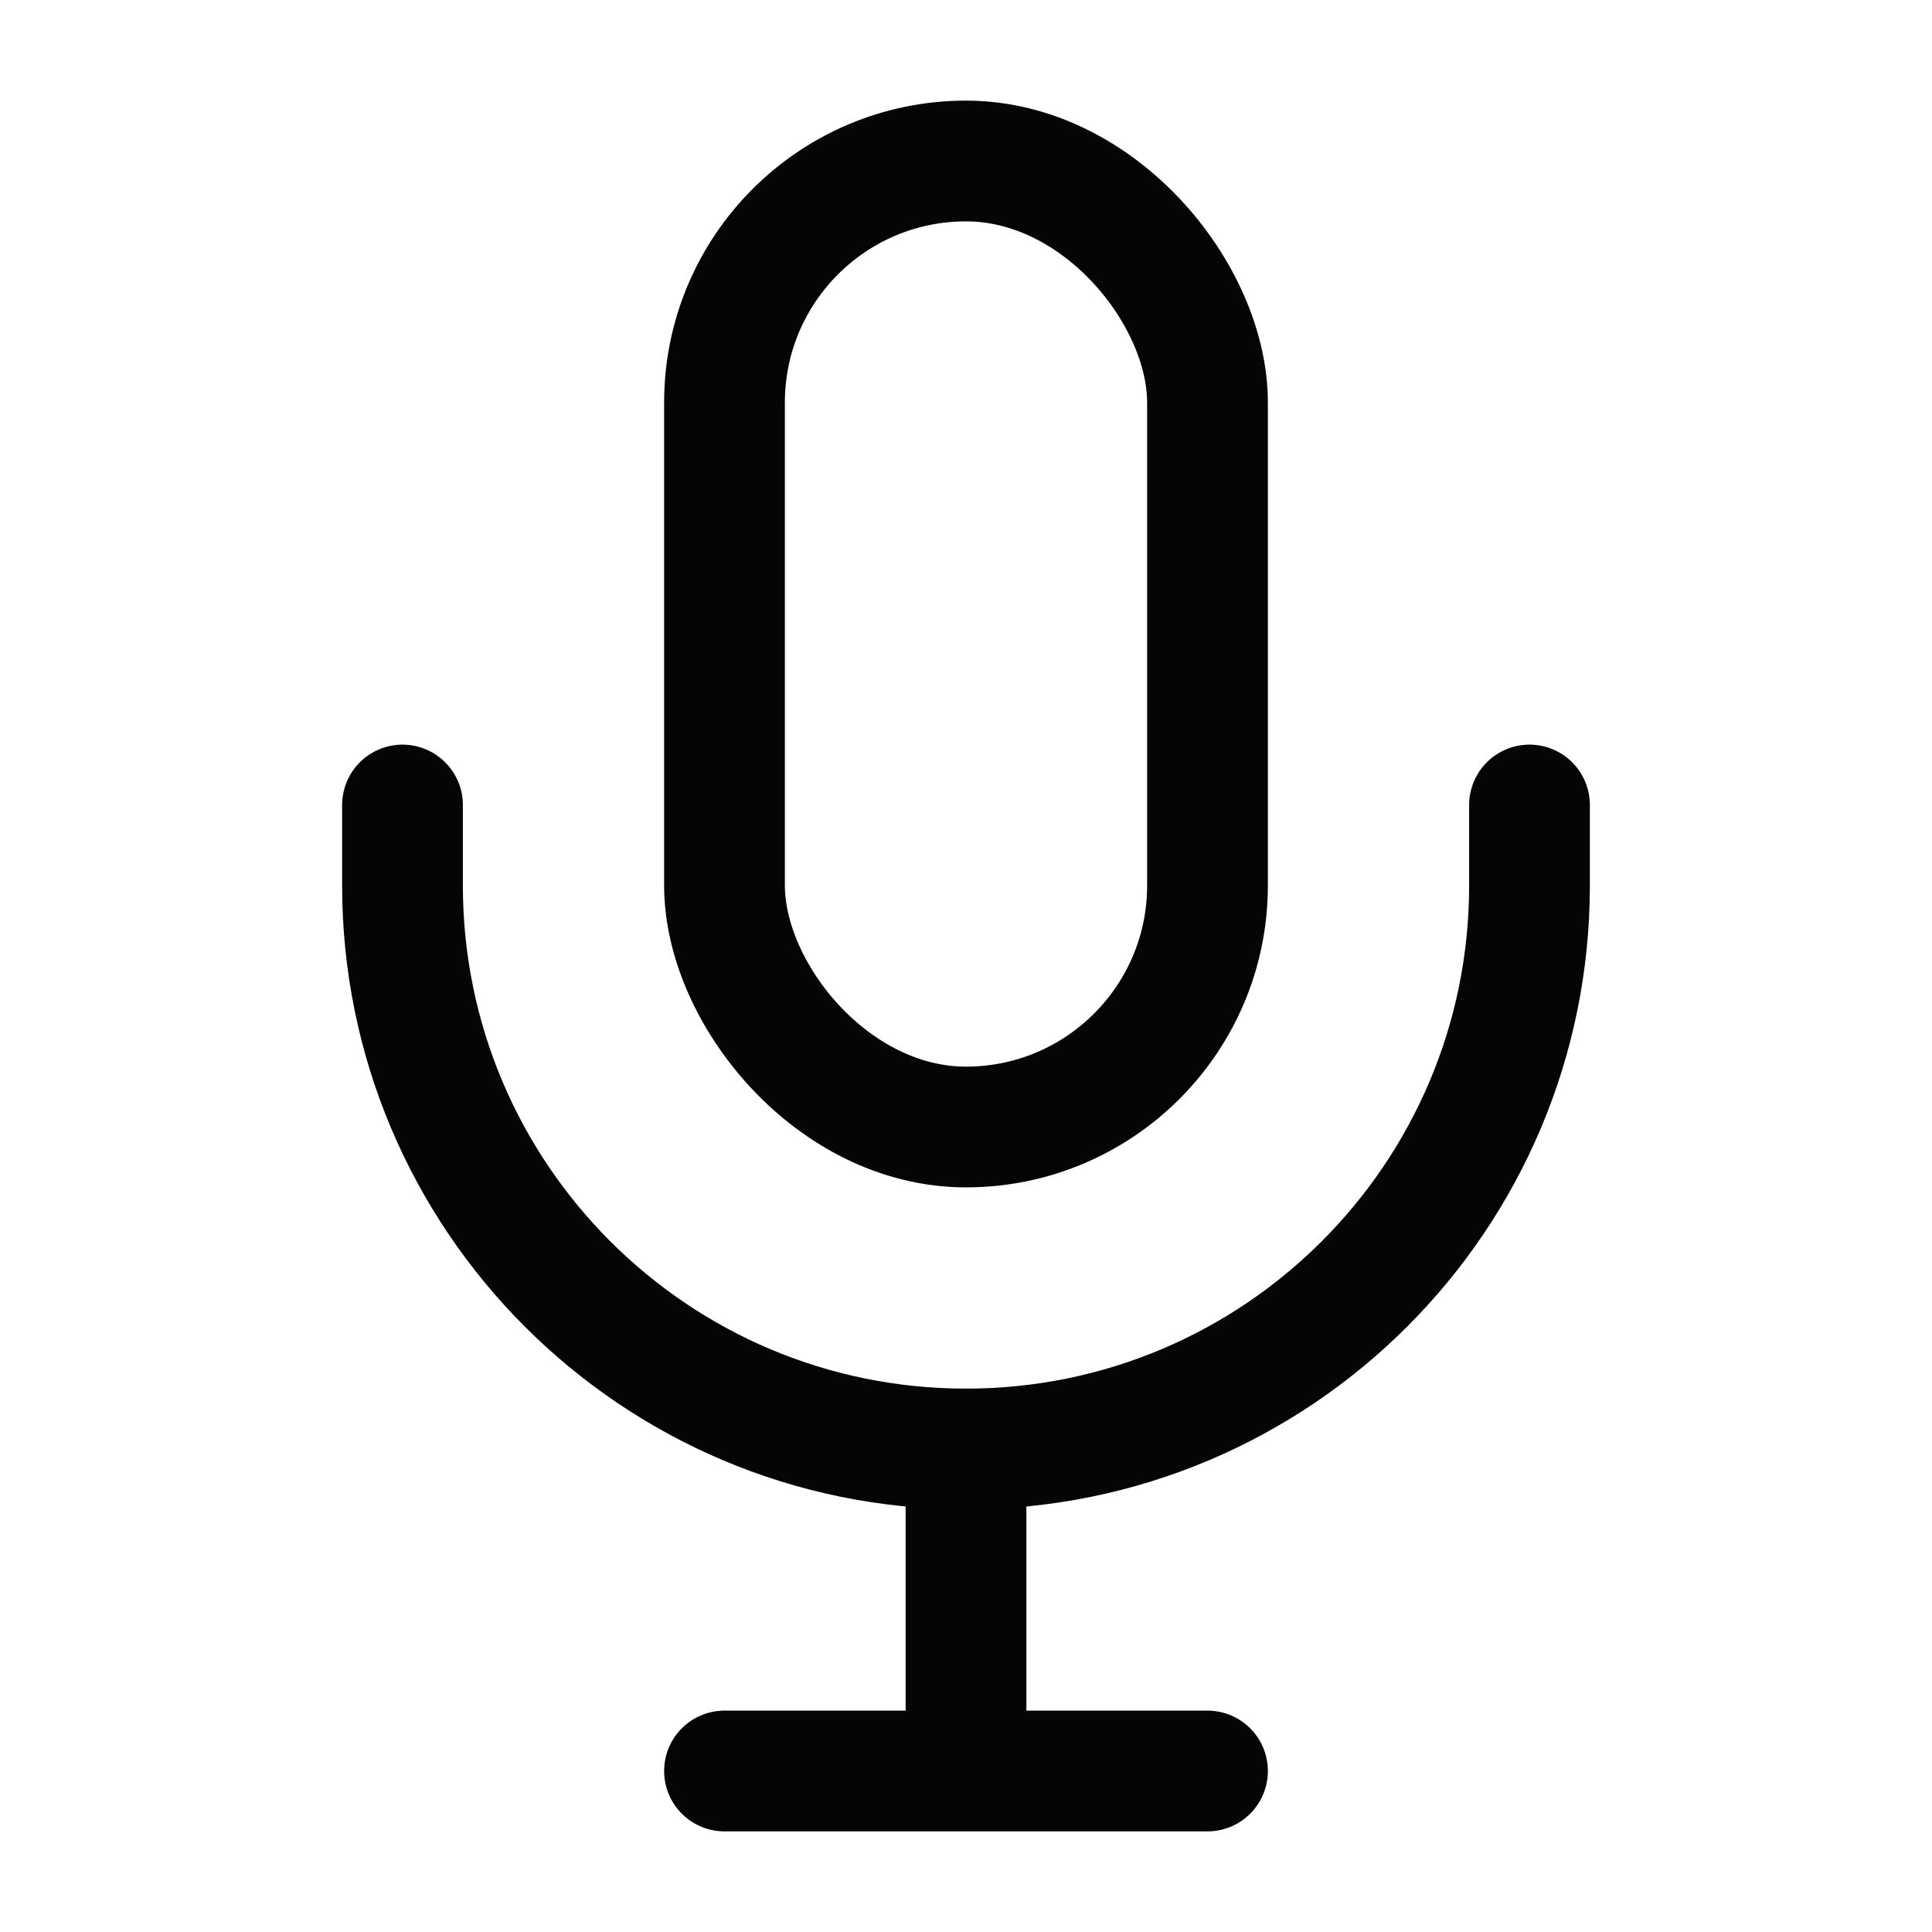 <?xml version="1.0" encoding="UTF-8"?>
<svg xmlns="http://www.w3.org/2000/svg" width="24" height="24" viewBox="0 0 24 24" fill="none">
  <rect x="9" y="2" width="6" height="12" rx="3" stroke="#050505" stroke-width="1.5"></rect>
  <path d="M5 10V11C5 14.866 8.134 18 12 18V18V18C15.866 18 19 14.866 19 11V10" stroke="#050505" stroke-width="1.5" stroke-linecap="round" stroke-linejoin="round"></path>
  <path d="M12 18V22M12 22H9M12 22H15" stroke="#050505" stroke-width="1.5" stroke-linecap="round" stroke-linejoin="round"></path>
</svg>
